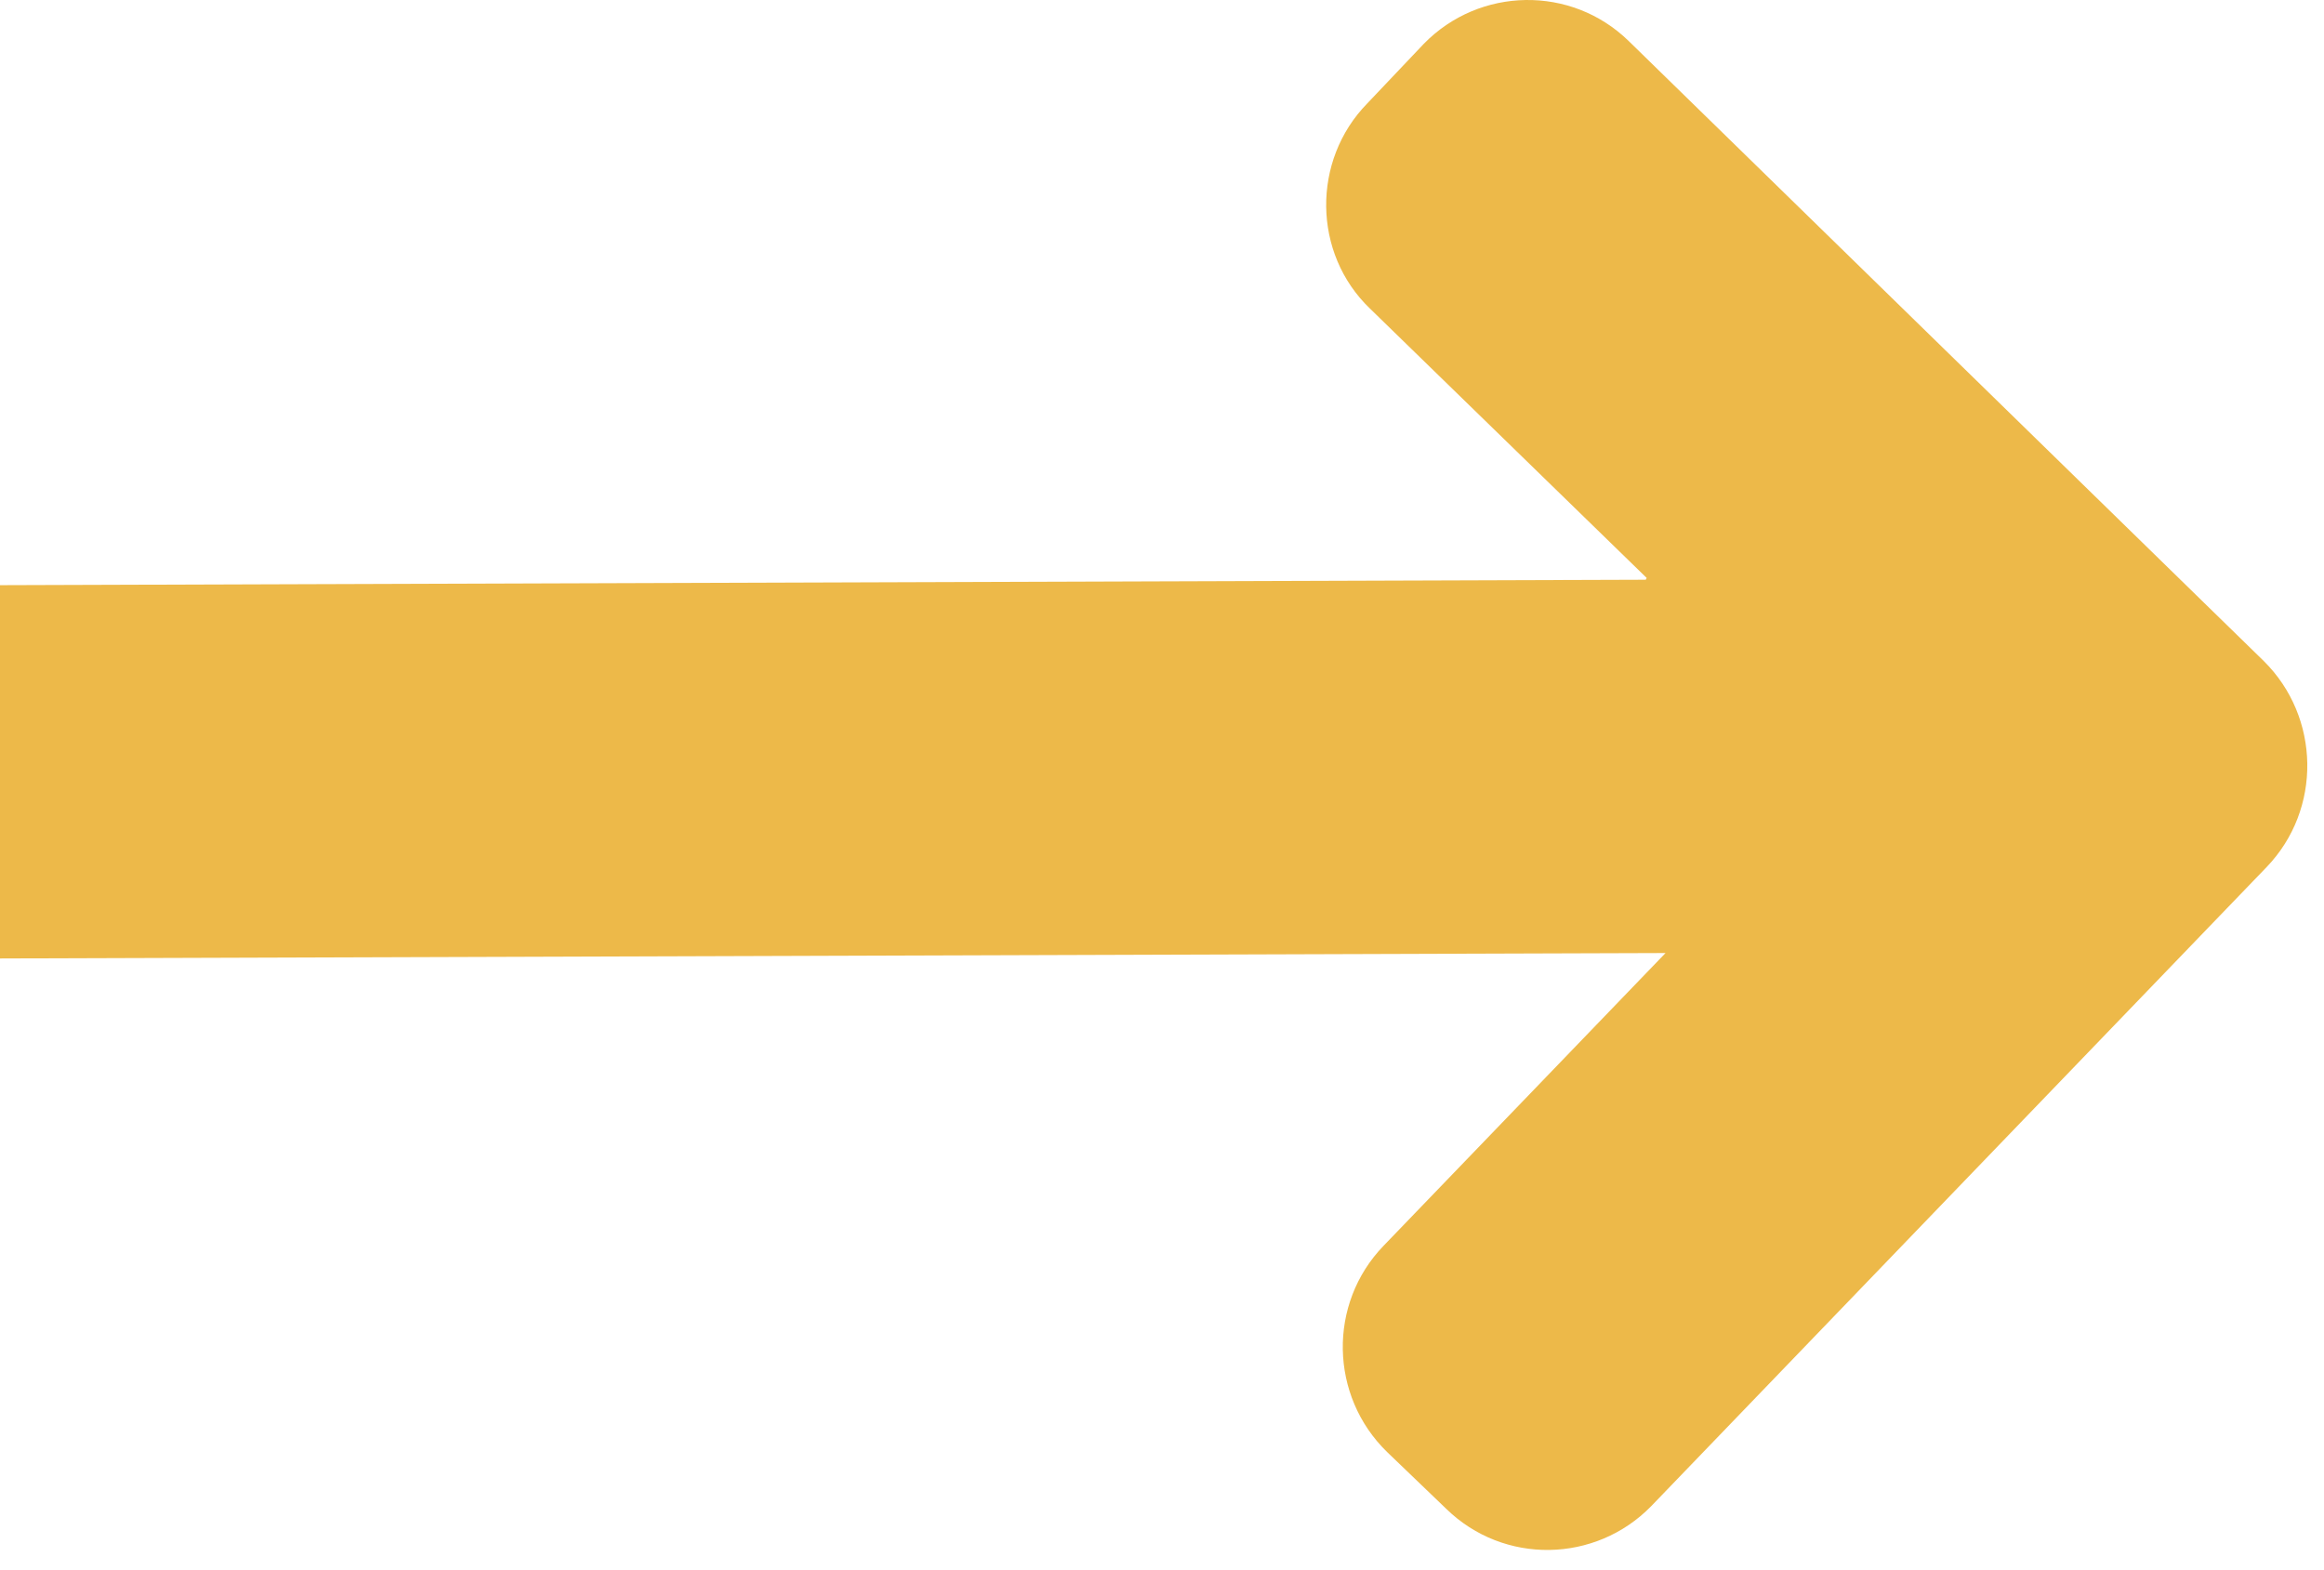 <?xml version="1.0" encoding="UTF-8"?> <svg xmlns="http://www.w3.org/2000/svg" width="111" height="75" viewBox="0 0 111 75" fill="none"><path d="M78.606 27.691L0 27.951V45.781L79.55 45.522L66.077 59.511C63.417 62.274 63.503 66.677 66.249 69.354L69.081 72.074C71.827 74.751 76.203 74.665 78.863 71.945L105.552 44.227L108.255 41.421C110.915 38.658 110.829 34.254 108.126 31.577L105.294 28.814L77.791 1.96C75.045 -0.717 70.668 -0.631 68.008 2.089L65.305 4.939C62.645 7.659 62.687 12.106 65.433 14.739L78.649 27.605L78.606 27.691Z" fill="#EDB949"></path></svg> 